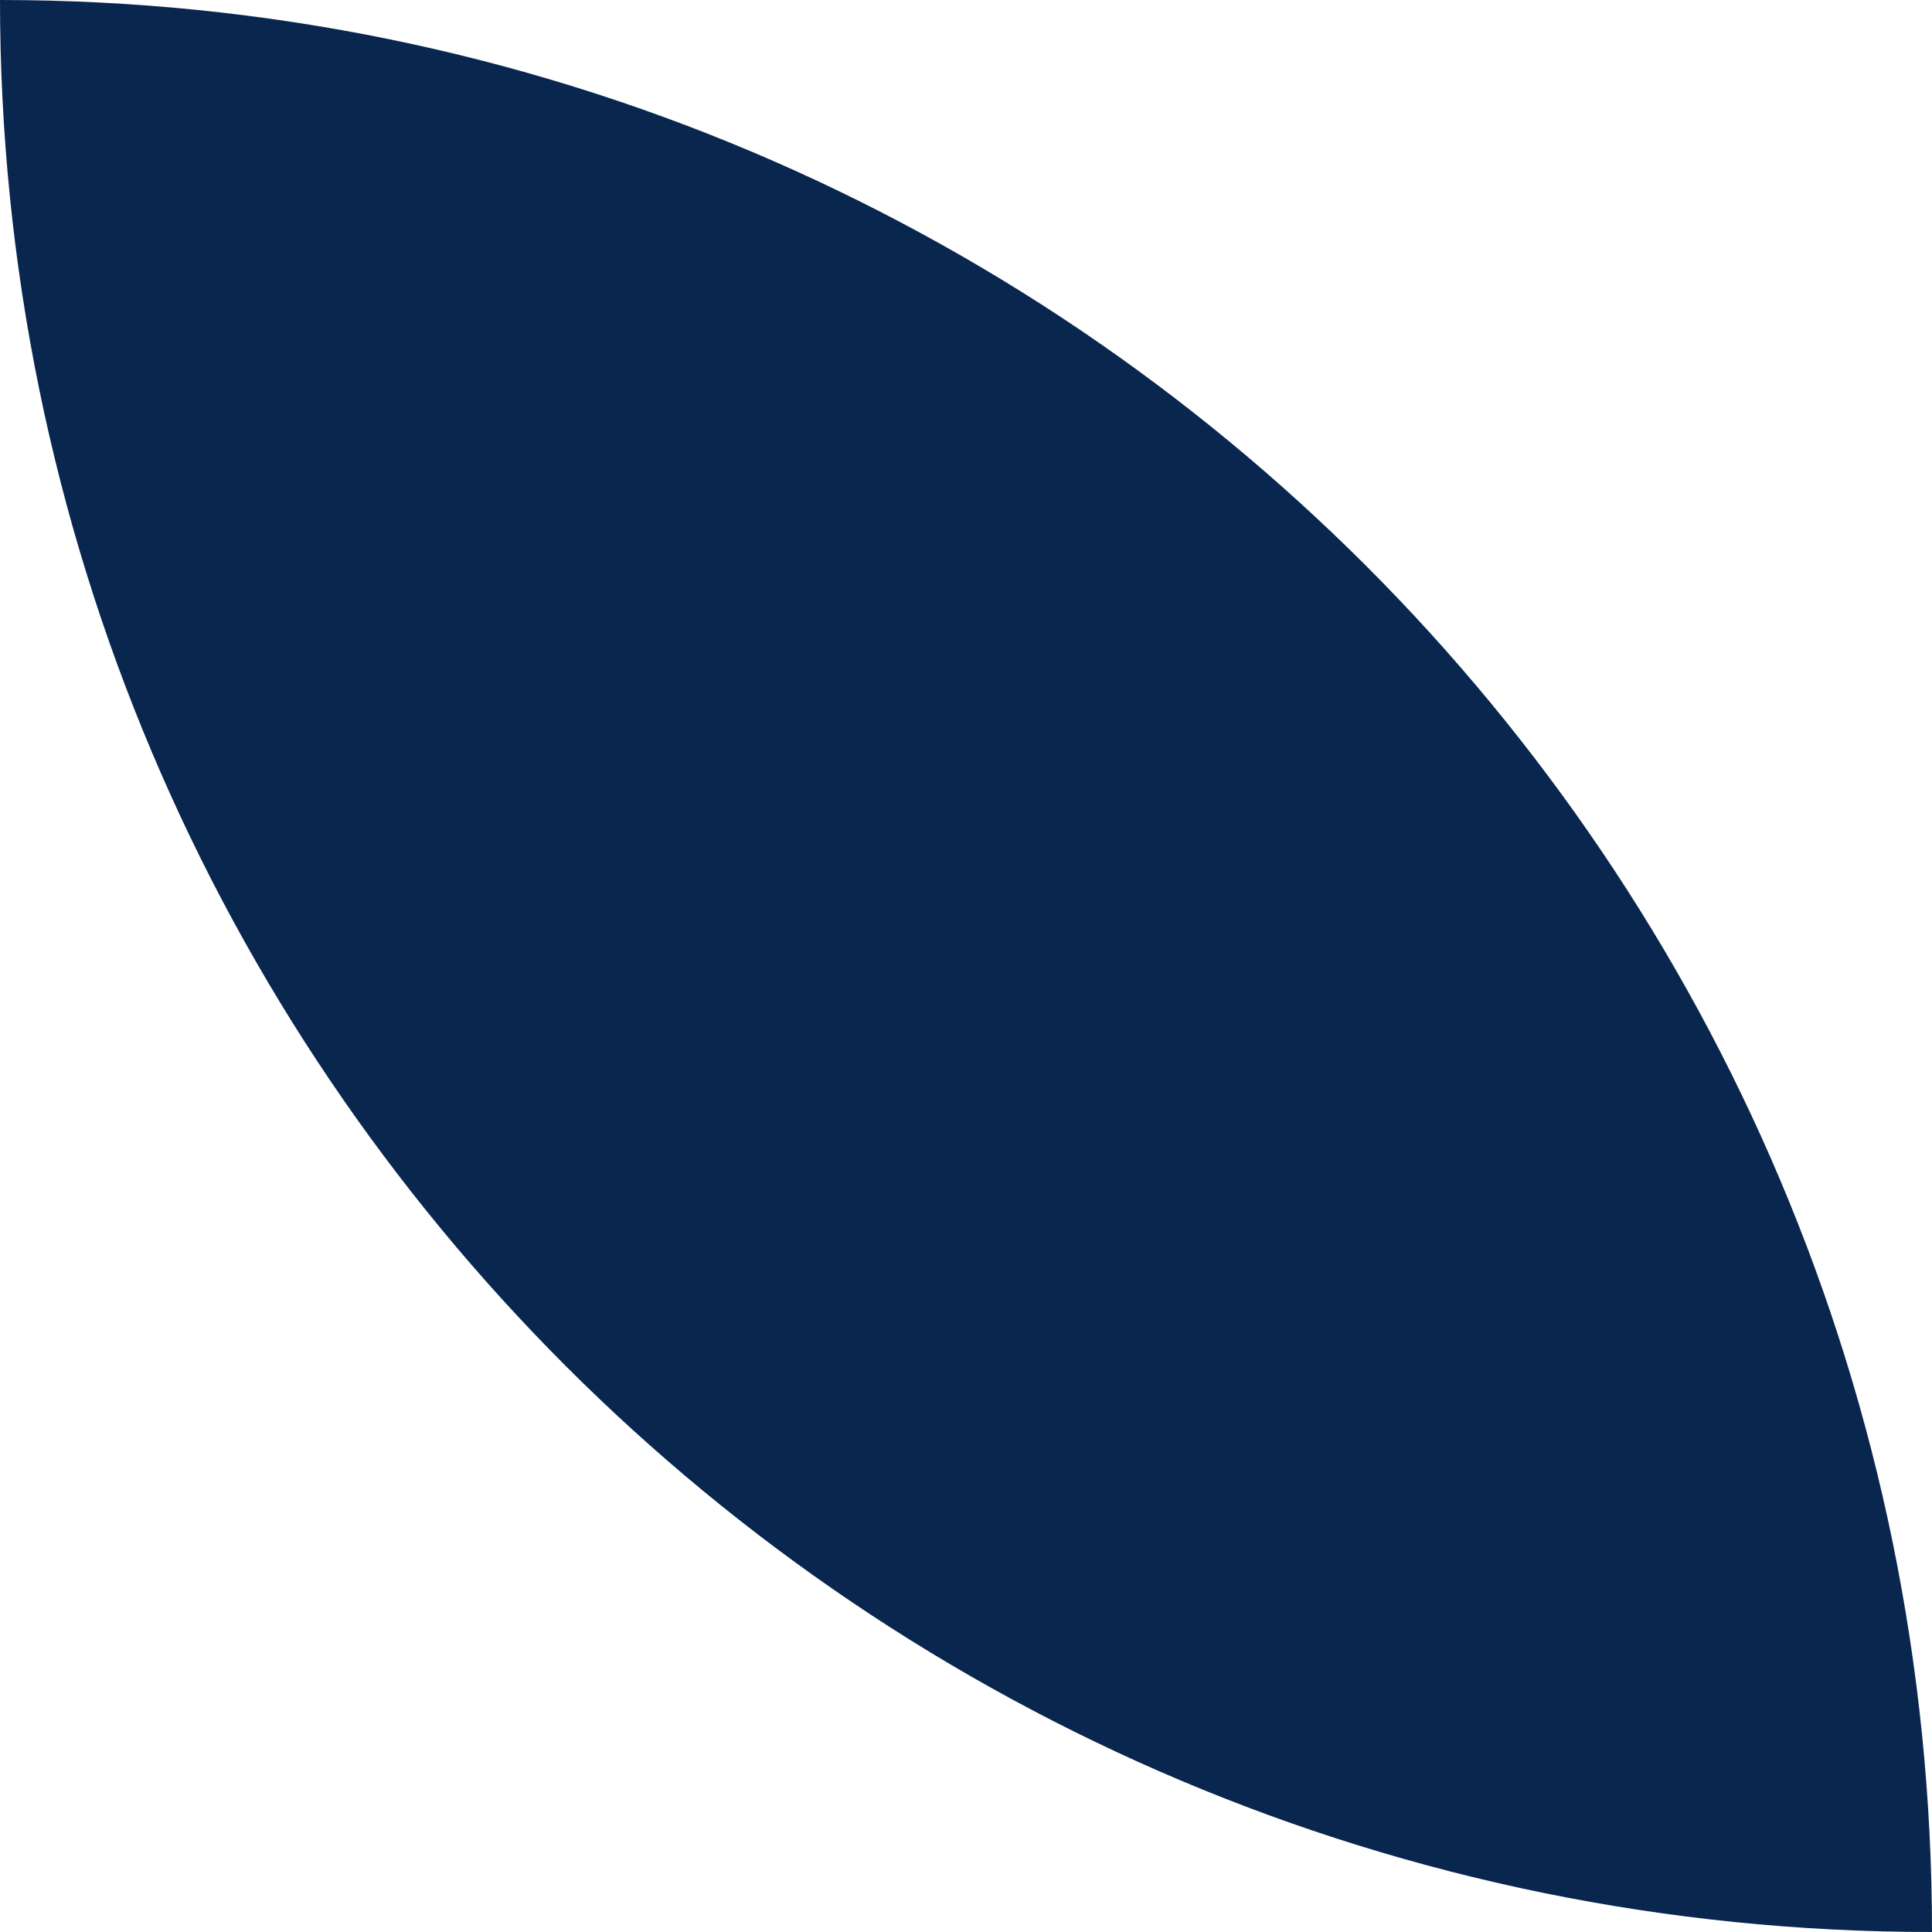 <svg width="48px" height="48px" viewBox="0 0 48 48" fill="none" xmlns="http://www.w3.org/2000/svg"><g id="Geometric Pattern/Pattern 10"><path id="Combined Shape" fill-rule="evenodd" clip-rule="evenodd" d="M0 0C26.51 0 48 21.49 48 48C21.49 48 0 26.51 0 0Z" fill="#09264F"/></g></svg>